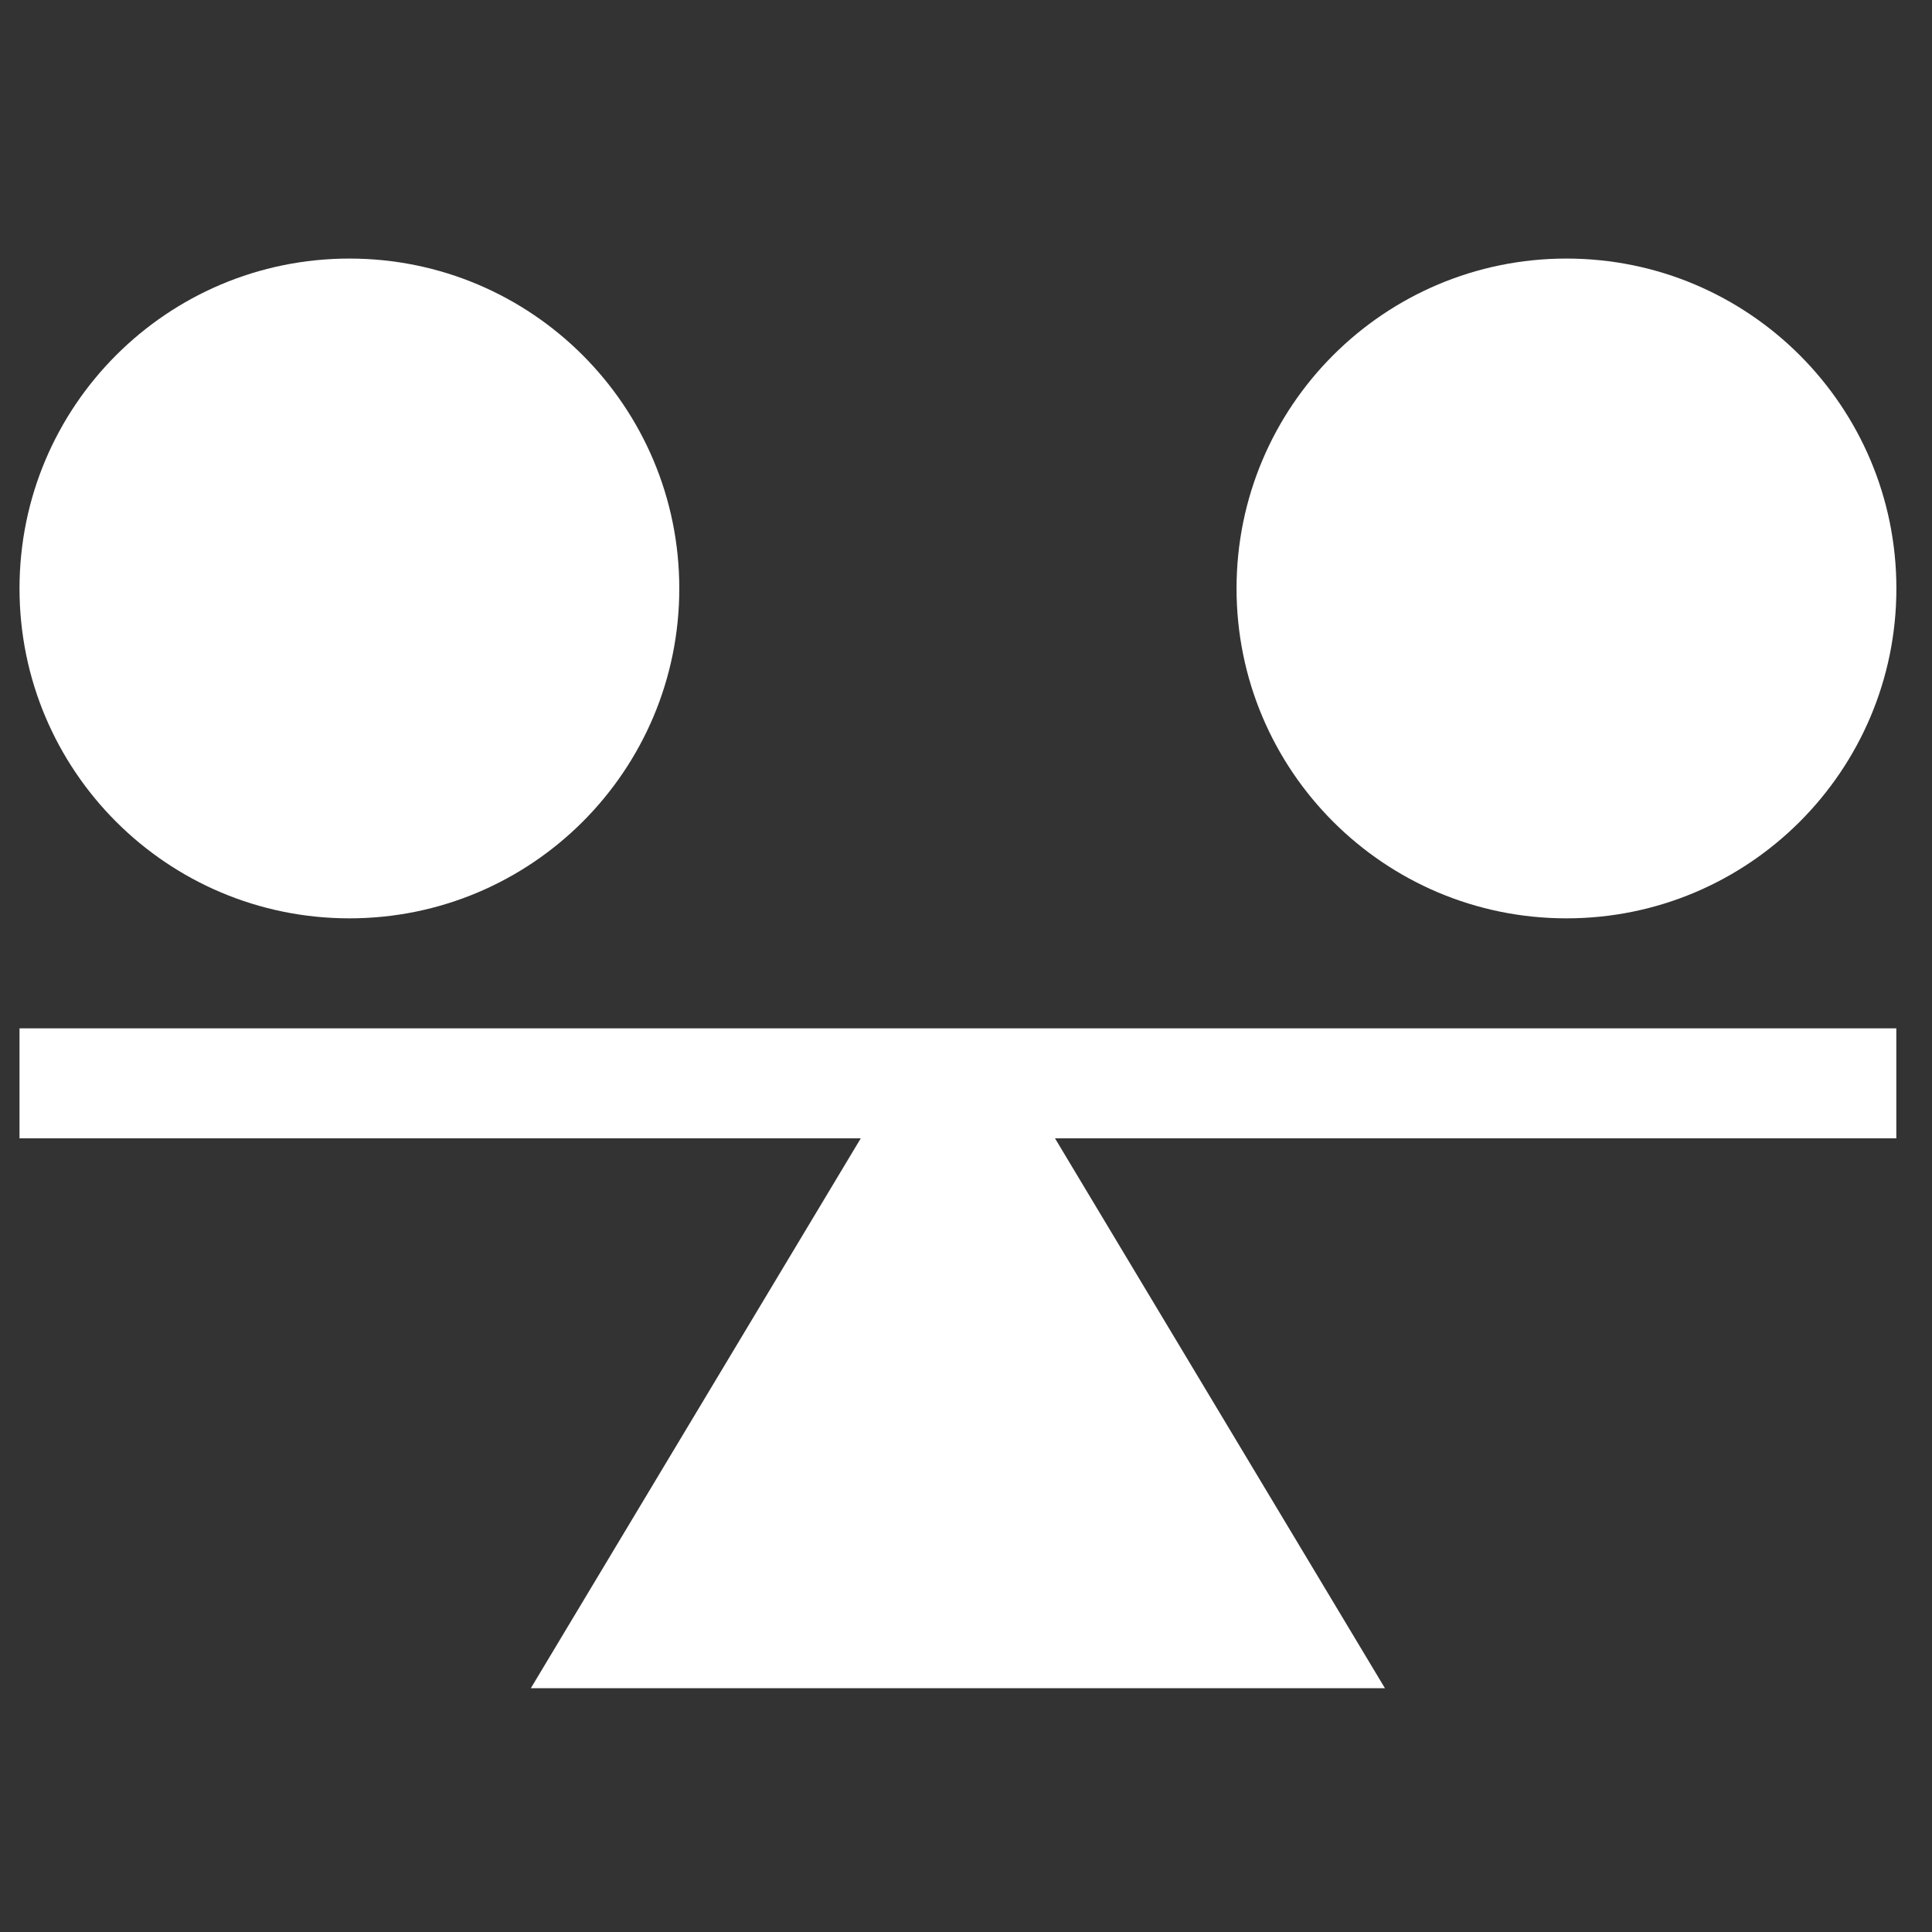 <svg width="30" height="30" viewBox="0 0 30 30" fill="none" xmlns="http://www.w3.org/2000/svg">
<rect x="0" y="0" width="30" height="30" fill="#333333" stroke="none"/>
<g clip-path="url(#clip0_2197_6224)">
<path d="M0.303 15.968V17.676H13.366L8.243 26.214H21.505L16.382 17.676H29.446V15.968H0.303Z" fill="white"/>
<path d="M5.426 14.26C8.255 14.26 10.548 11.967 10.548 9.138C10.548 6.308 8.255 4.015 5.426 4.015C2.596 4.015 0.303 6.308 0.303 9.138C0.303 11.967 2.596 14.26 5.426 14.26Z" fill="white"/>
<path d="M24.324 14.26C27.153 14.26 29.447 11.967 29.447 9.138C29.447 6.308 27.153 4.015 24.324 4.015C21.495 4.015 19.201 6.308 19.201 9.138C19.201 11.967 21.495 14.26 24.324 14.26Z" fill="white"/>
</g>
<defs>
<clipPath id="clip0_2197_6224">
<rect width="29.143" height="29.143" fill="white" transform="translate(0.303 0.543)"/>
</clipPath>
</defs>
</svg>
